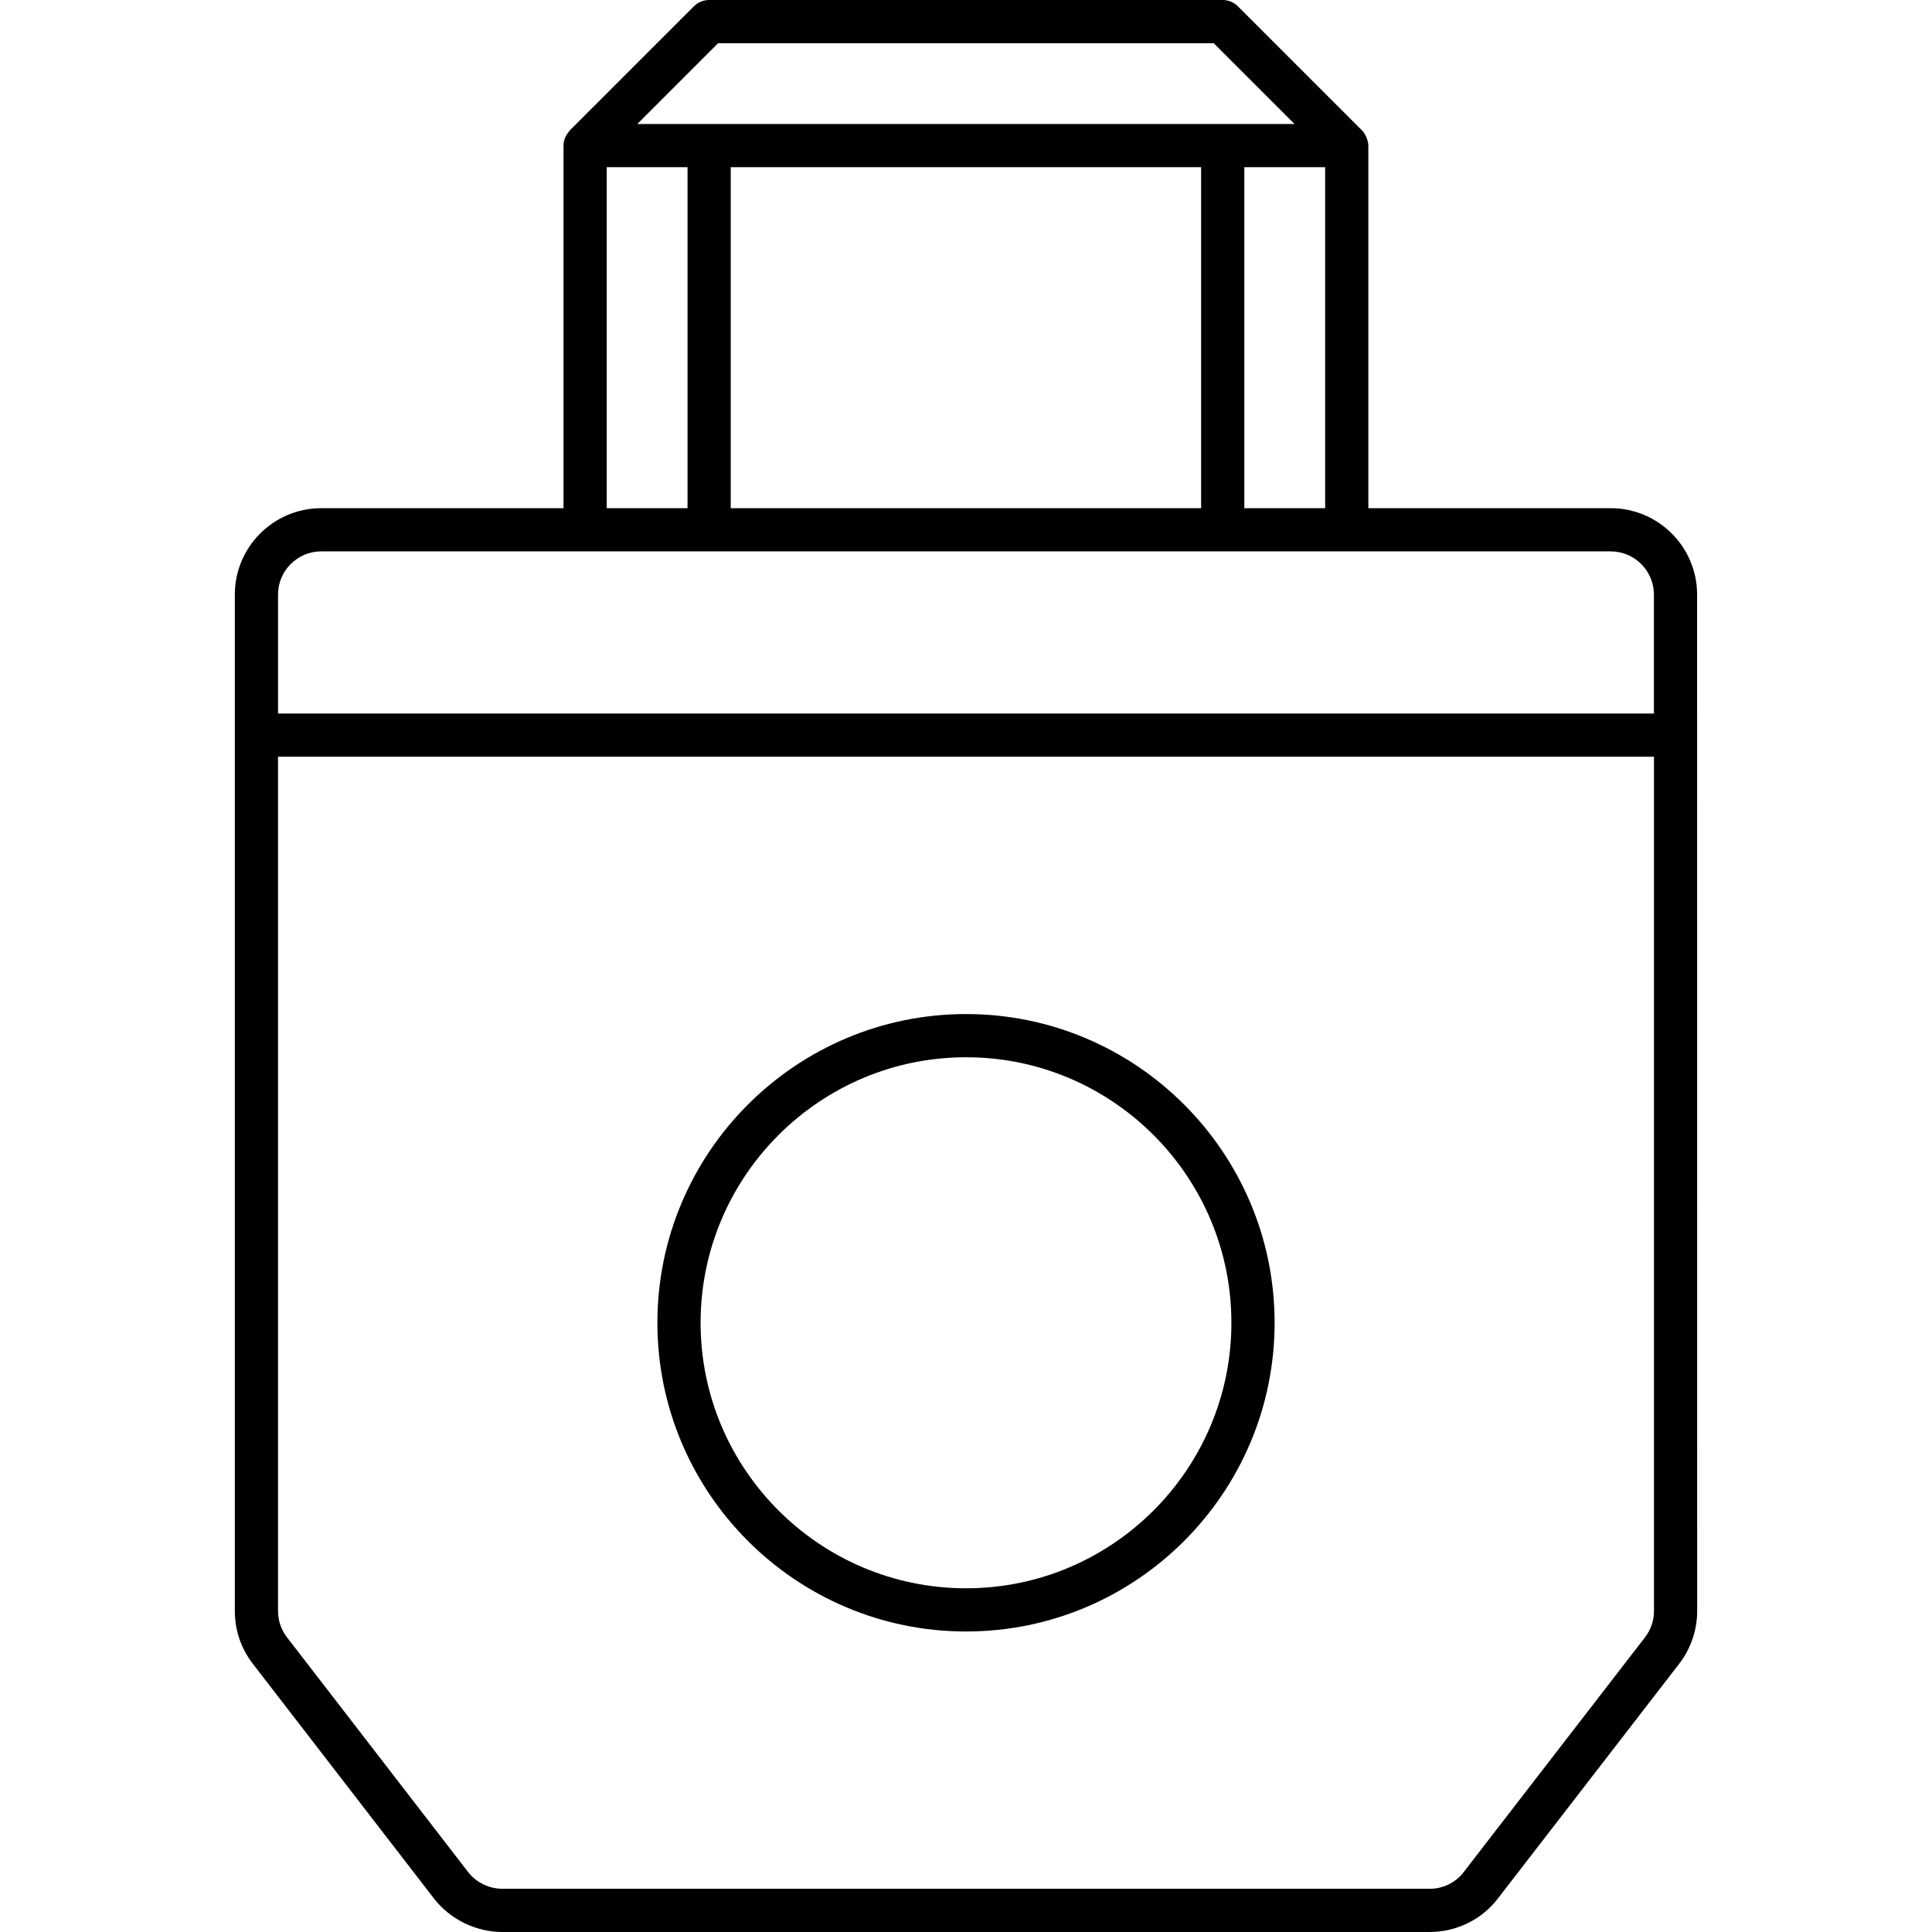 <?xml version="1.0" encoding="UTF-8" standalone="no"?><!-- icon666.com - MILLIONS OF FREE VECTOR ICONS --><svg width="1024" height="1024" id="Layer_1" enable-background="new 0 0 512 512" viewBox="0 0 512 512" xmlns="http://www.w3.org/2000/svg"><g id="_x33_8_Bag"><g><path d="m449.75 157.573c0-12.631-10.273-22.901-22.901-22.901h-64.224v-96.088c0-1.114-.653-3.033-1.751-4.1l-32.81-32.807c-1.073-1.073-2.53-1.677-4.048-1.677h-136.088c-1.518 0-2.974.604-4.048 1.677l-32.86 32.855c-.366.584-1.683 1.78-1.683 4.053v96.088h-64.206c-12.627 0-22.901 10.271-22.901 22.901v269.348c0 5.127 1.661 9.986 4.8 14.034l47.997 62.2c4.322 5.541 11.104 8.846 18.14 8.846h245.726c7.109 0 13.888-3.354 18.098-8.923l47.976-62.116c3.097-4.003 4.803-8.968 4.803-13.978-.001-14.058-.017-233.216-.02-269.412zm-119.989-22.902v-90.361h21.414v90.362h-21.414zm-136.108 0v-90.361h124.657v90.362h-124.657zm-3.355-123.221h131.348l21.409 21.408h-174.167zm-29.509 32.86h21.414v90.362h-21.414zm-75.658 101.812h341.718c6.315 0 11.451 5.138 11.451 11.451v31.522h-364.619v-31.522c0-6.313 5.135-11.451 11.45-11.451zm353.188 280.86c0 2.522-.833 4.931-2.412 6.972l-48.016 62.167c-2.094 2.773-5.457 4.428-8.999 4.428h-245.726c-3.536 0-6.944-1.661-9.097-4.417l-47.983-62.183c-1.574-2.035-2.407-4.462-2.407-7.028v-226.376h364.638v226.437z"/><path d="m256.029 432.361c45.081 0 81.755-36.699 81.755-81.813s-36.675-81.813-81.755-81.813c-45.111 0-81.813 36.699-81.813 81.813s36.702 81.813 81.813 81.813zm0-152.177c38.765 0 70.304 31.567 70.304 70.364s-31.539 70.364-70.304 70.364c-38.799 0-70.364-31.567-70.364-70.364s31.565-70.364 70.364-70.364z"/></g></g></svg>